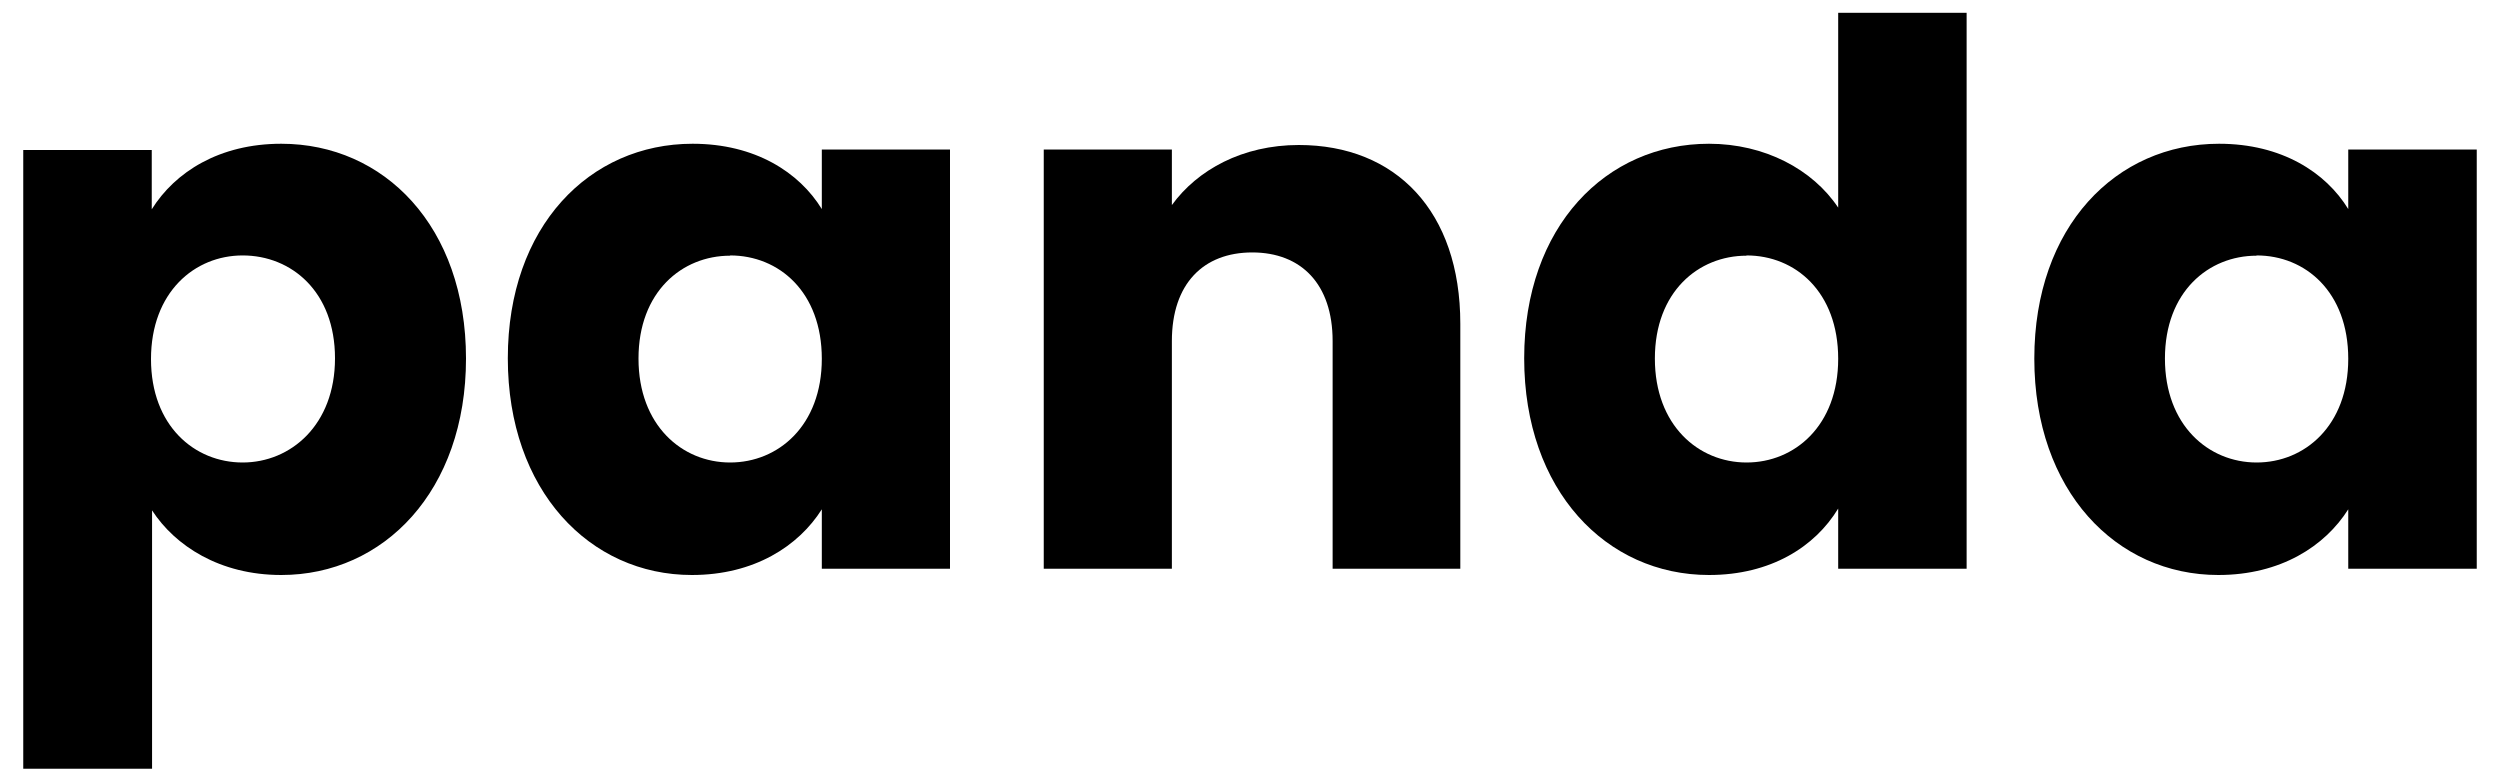 <?xml version="1.0" encoding="UTF-8"?> <svg xmlns="http://www.w3.org/2000/svg" id="Слой_1" data-name="Слой 1" viewBox="0 0 400 125"> <path d="M45,23c16.46,0,29.56,13.22,29.56,34.37S61.41,92,45,92c-9.86,0-17-4.69-20.67-10.34V123H3.72v-99H24.28v9.49C28,27.53,35.09,23,45,23ZM38.82,40.87c-7.69,0-14.66,5.89-14.66,16.58S31.13,74,38.82,74,53.6,68,53.6,57.33,46.63,40.87,38.82,40.87Z"></path> <path d="M110.82,23c10,0,17.06,4.57,20.67,10.45V23.92H152V91H131.49V81.49C127.76,87.38,120.67,92,110.7,92,94.35,92,81.25,78.48,81.25,57.33S94.35,23,110.82,23Zm6,17.91c-7.69,0-14.66,5.77-14.66,16.46S109.13,74,116.82,74s14.67-5.89,14.67-16.59S124.64,40.87,116.82,40.87Z"></path> <path d="M213.22,54.57c0-9.14-5.05-14.18-12.86-14.18s-12.86,5-12.86,14.18V91H167V23.92H187.5v8.89c4.09-5.64,11.3-9.61,20.31-9.61,15.51,0,25.84,10.58,25.84,28.6V91H213.22Z"></path> <path d="M273.44,23c8.89,0,16.59,4.09,20.67,10.22V2.05h20.55V91H294.11V81.37C290.39,87.5,283.3,92,273.44,92,257,92,243.87,78.48,243.87,57.33S257,23,273.44,23Zm6,17.91c-7.69,0-14.66,5.77-14.66,16.46S271.76,74,279.45,74s14.66-5.89,14.66-16.59S287.26,40.87,279.45,40.87Z"></path> <path d="M355.05,23c10,0,17.07,4.57,20.67,10.45V23.92h20.56V91H375.72V81.49C372,87.38,364.91,92,354.93,92c-16.34,0-29.44-13.47-29.44-34.62S338.59,23,355.05,23Zm6,17.91c-7.69,0-14.66,5.77-14.66,16.46S353.37,74,361.06,74s14.66-5.89,14.66-16.59S368.87,40.87,361.06,40.87Z"></path> </svg> 